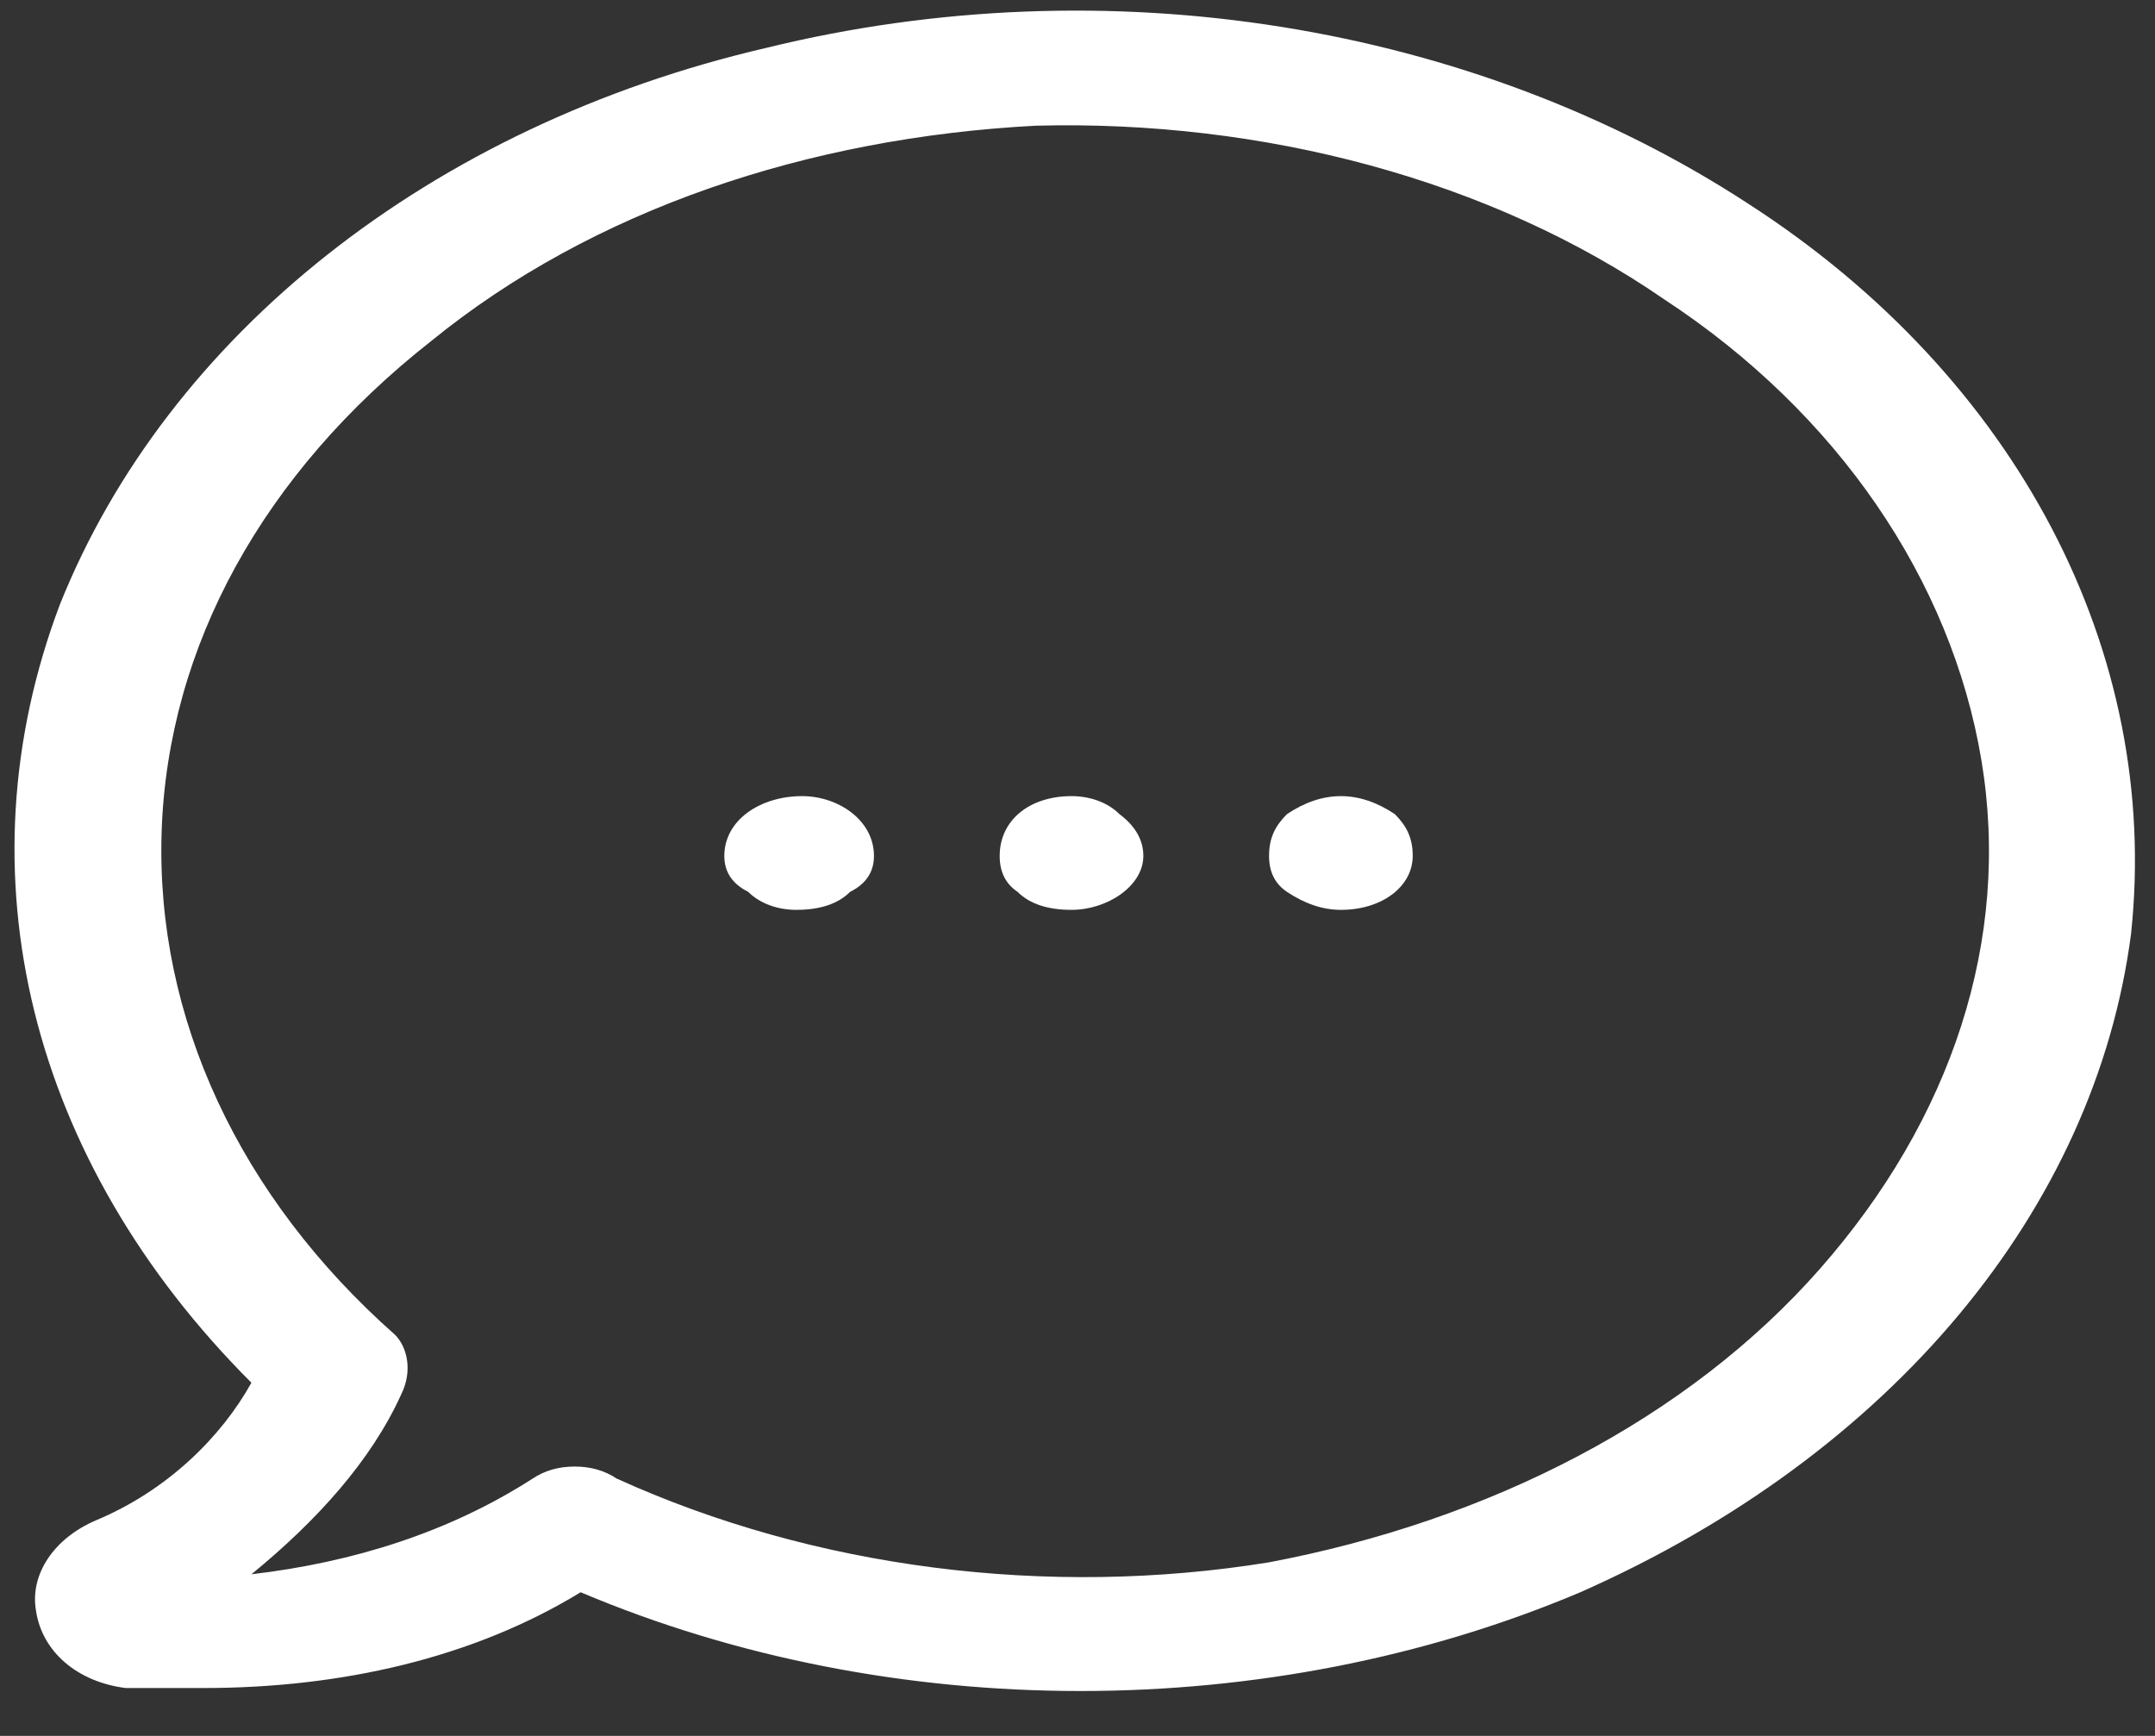<?xml version="1.0" encoding="UTF-8"?> <svg xmlns="http://www.w3.org/2000/svg" version="1.2" viewBox="0 0 36 29" width="36" height="29"><rect x="0" y="0" width="36" height="29" fill="#333333" stroke="none"/><style> .s0 { fill: #ffffff } </style><g id="&lt;Group&gt;"><path id="&lt;Compound Path&gt;" fill-rule="evenodd" class="s0" d="m1.6 25.4c1.2-0.5 2.1-1.4 2.6-2.3c-3.7-3.7-4.9-8.5-3.2-13c1.8-4.5 6.2-8 11.8-9.3c5.7-1.4 11.8-0.4 16.4 2.6c4.5 2.9 6.9 7.5 6.4 12.2c-0.6 4.6-4 8.7-9.2 11c-5.2 2.2-11.5 2.2-16.7 0c-1.8 1.1-4 1.6-6.3 1.6q-0.6 0-1.3 0c-0.8-0.1-1.4-0.6-1.5-1.3c-0.1-0.6 0.3-1.2 1-1.5zm5.6-19.7c-2.8 2.2-4.4 5.1-4.5 8.2c-0.1 3.1 1.3 6.1 3.9 8.4c0.2 0.2 0.3 0.6 0.1 1c-0.5 1.1-1.4 2.1-2.5 3c1.7-0.2 3.3-0.7 4.7-1.6q0.3-0.2 0.7-0.2q0.4 0 0.7 0.2c3.3 1.5 7.2 2 10.9 1.4c3.7-0.7 7-2.4 9.2-4.9c2.2-2.5 3.2-5.5 2.7-8.5c-0.5-3-2.4-5.8-5.3-7.7c-2.9-2-6.7-3-10.5-2.9c-3.8 0.2-7.4 1.4-10.1 3.6z"></path><path id="&lt;Path&gt;" class="s0" d="m17 14.9q-0.3-0.2-0.3-0.6c0-0.6 0.5-1 1.2-1c0.3 0 0.6 0.1 0.8 0.3q0.4 0.3 0.4 0.7c0 0.5-0.6 0.9-1.2 0.9c-0.4 0-0.7-0.1-0.9-0.3z"></path><path id="&lt;Path&gt;" class="s0" d="m22.4 15.2c-0.3 0-0.6-0.1-0.9-0.3q-0.3-0.2-0.3-0.6c0-0.3 0.1-0.5 0.3-0.7c0.3-0.2 0.6-0.3 0.9-0.3c0.3 0 0.6 0.1 0.9 0.3c0.2 0.2 0.3 0.4 0.3 0.7c0 0.5-0.5 0.9-1.2 0.9z"></path><path id="&lt;Path&gt;" class="s0" d="m12.5 14.9q-0.4-0.2-0.4-0.6c0-0.6 0.6-1 1.3-1c0.6 0 1.2 0.4 1.2 1q0 0.4-0.4 0.6c-0.2 0.2-0.5 0.3-0.9 0.3c-0.3 0-0.6-0.1-0.8-0.3z"></path></g></svg> 